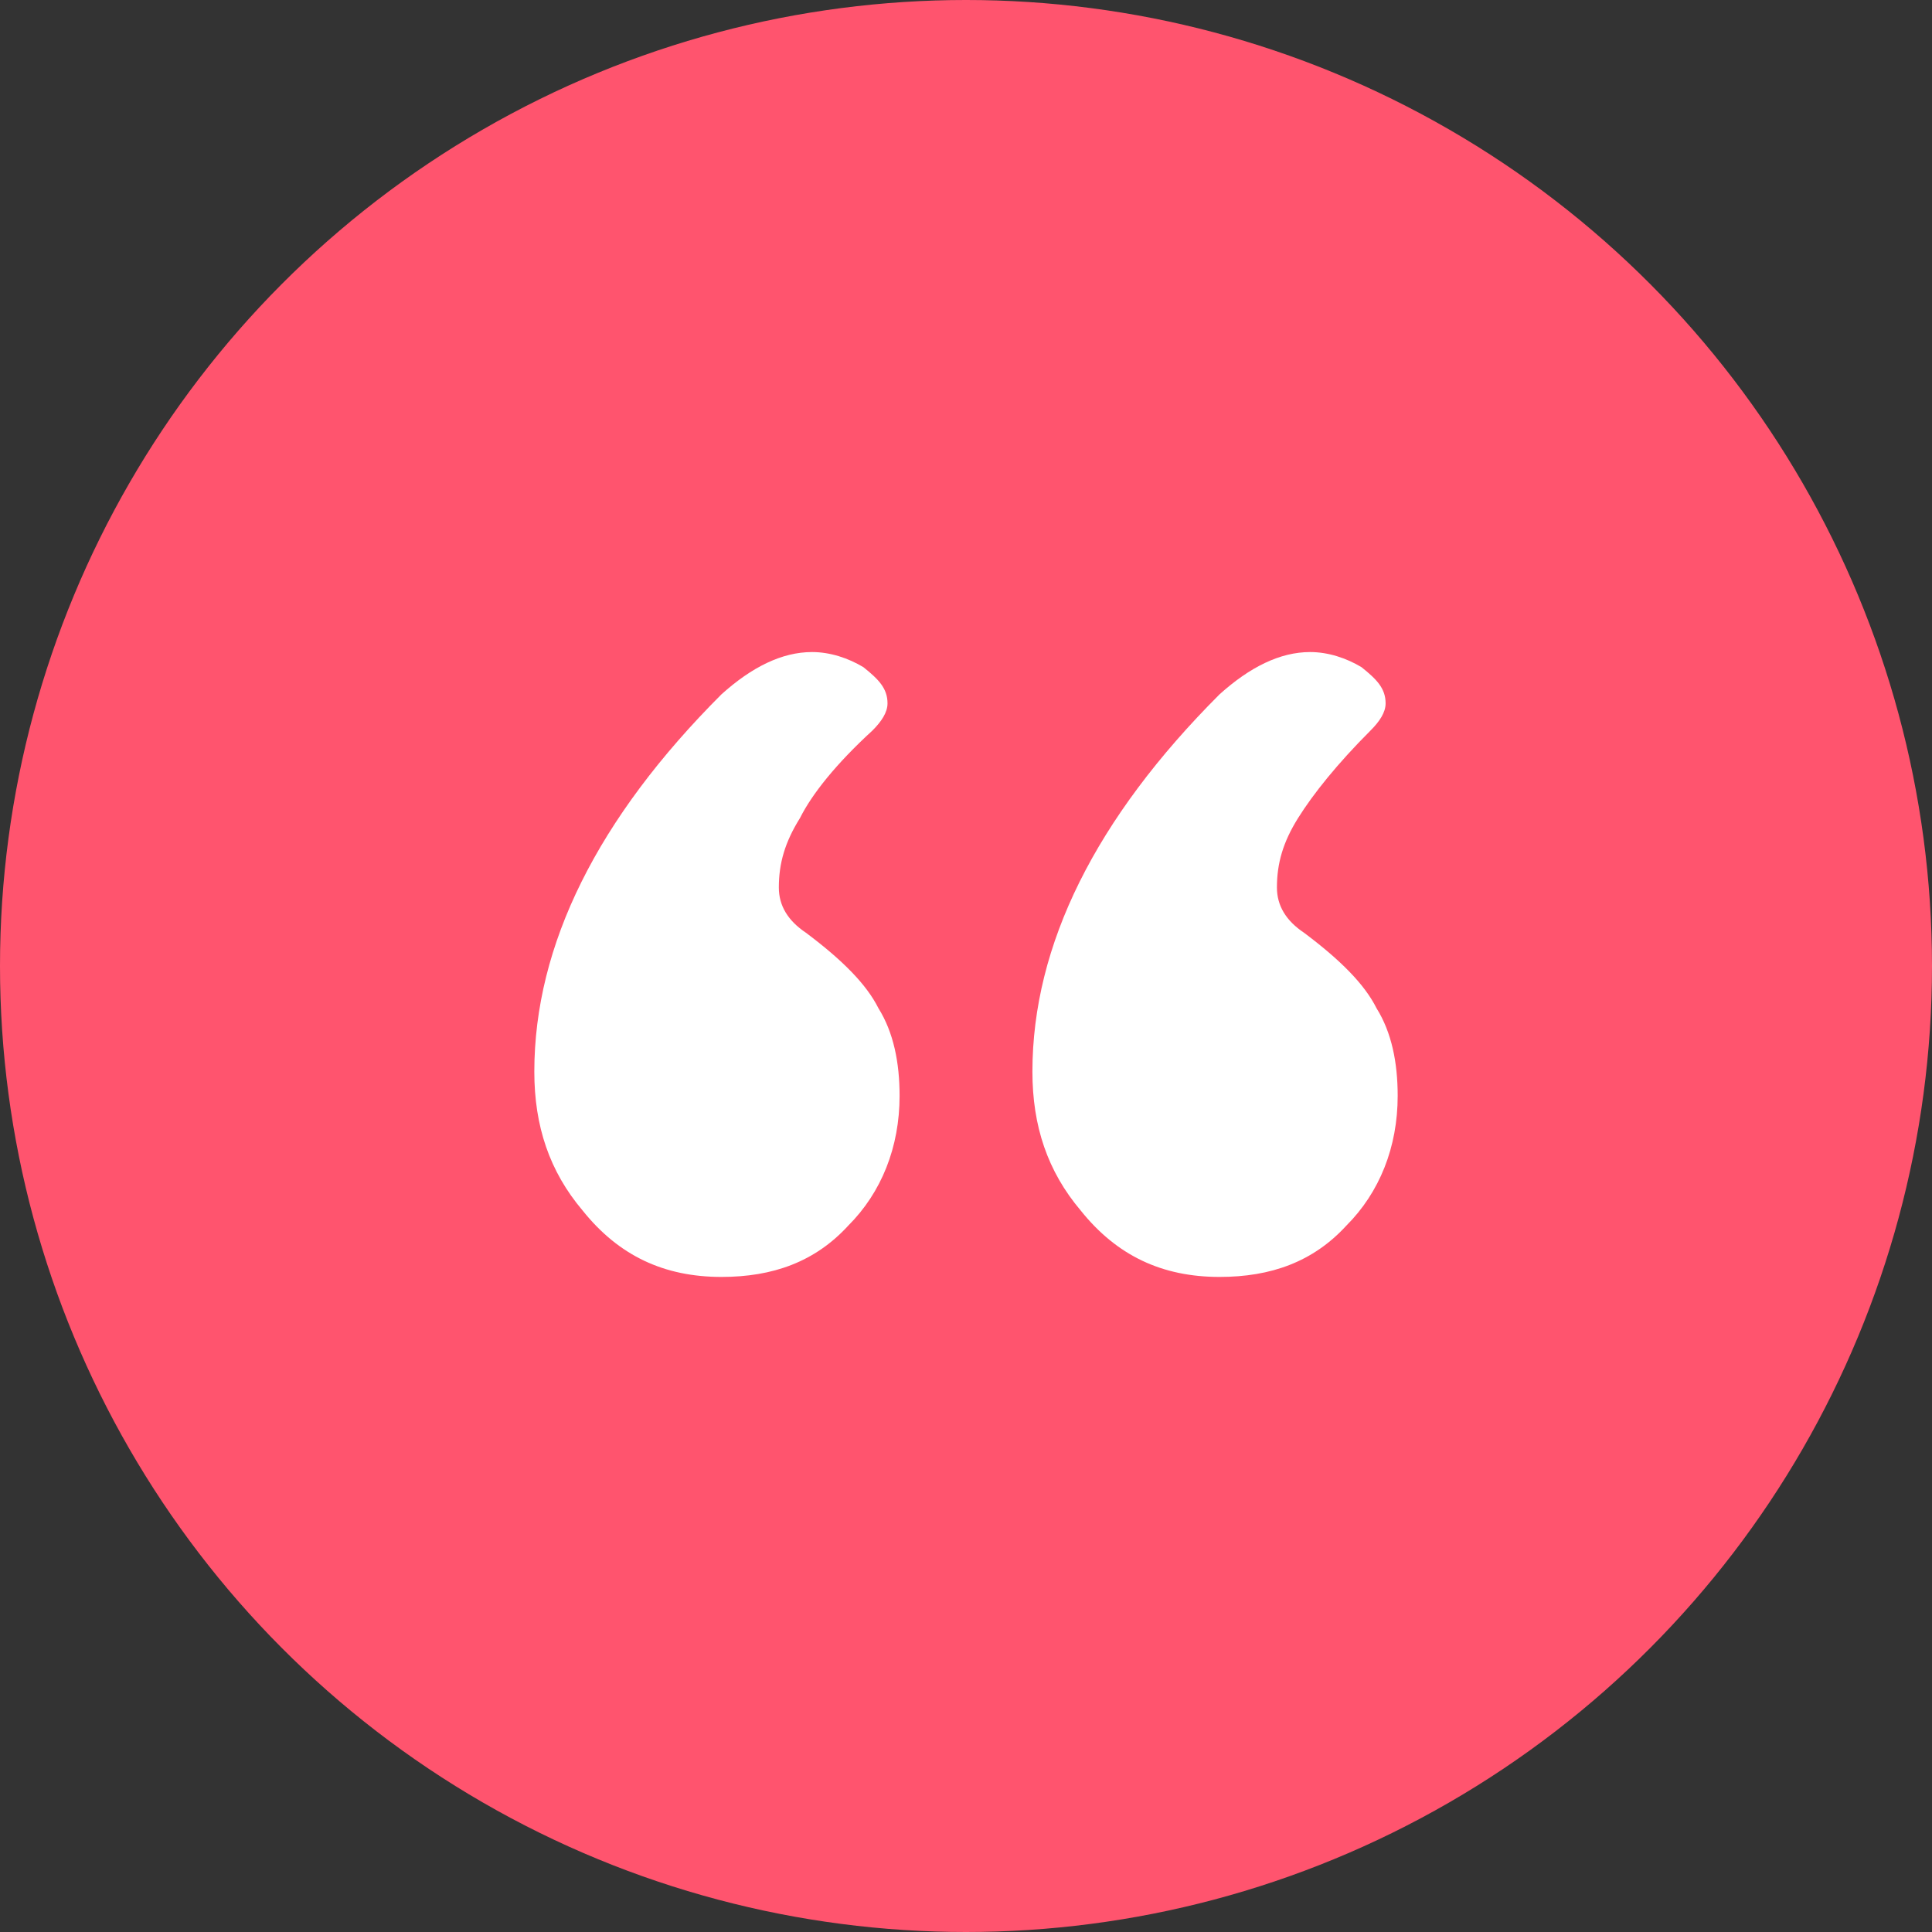 <?xml version="1.0" encoding="utf-8"?>
<!-- Generator: Adobe Illustrator 22.1.0, SVG Export Plug-In . SVG Version: 6.00 Build 0)  -->
<svg version="1.1" id="Layer_1" xmlns="http://www.w3.org/2000/svg" xmlns:xlink="http://www.w3.org/1999/xlink" x="0px" y="0px" viewBox="0 0 64 64" enable-background="new 0 0 64 64" xml:space="preserve">
  <rect x="0" y="0" width="64" height="64" fill="#333333" stroke="none"/>
  <g>
    <circle fill="#FF546E" cx="32" cy="32" r="32" />
    <g>
      <path fill="#FFFFFF" d="M26.9,21.6c0.6,0,1.2,0.2,1.7,0.5c0.5,0.4,0.8,0.7,0.8,1.2c0,0.3-0.2,0.6-0.5,0.9c-1.2,1.1-2,2.1-2.4,2.9
			c-0.5,0.8-0.7,1.5-0.7,2.3c0,0.6,0.3,1.1,0.9,1.5c1.2,0.9,2,1.7,2.4,2.5c0.5,0.8,0.7,1.8,0.7,2.9c0,1.7-0.6,3.2-1.7,4.3
			c-1.1,1.2-2.5,1.7-4.2,1.7c-1.9,0-3.4-0.7-4.6-2.2c-1.1-1.3-1.6-2.8-1.6-4.6c0-4.2,2.1-8.4,6.2-12.5
			C24.9,22.1,25.9,21.6,26.9,21.6z" />
      <path fill="#FFFFFF" d="M43.4,21.6c0.6,0,1.2,0.2,1.7,0.5c0.5,0.4,0.8,0.7,0.8,1.2c0,0.3-0.2,0.6-0.5,0.9
			c-1.1,1.1-1.9,2.1-2.4,2.9c-0.5,0.8-0.7,1.5-0.7,2.3c0,0.6,0.3,1.1,0.9,1.5c1.2,0.9,2,1.7,2.4,2.5c0.5,0.8,0.7,1.8,0.7,2.9
			c0,1.7-0.6,3.2-1.7,4.3c-1.1,1.2-2.5,1.7-4.2,1.7c-1.9,0-3.4-0.7-4.6-2.2c-1.1-1.3-1.6-2.8-1.6-4.6c0-4.2,2.1-8.4,6.2-12.5
			C41.4,22.1,42.4,21.6,43.4,21.6z" />
    </g>
  </g>
</svg>